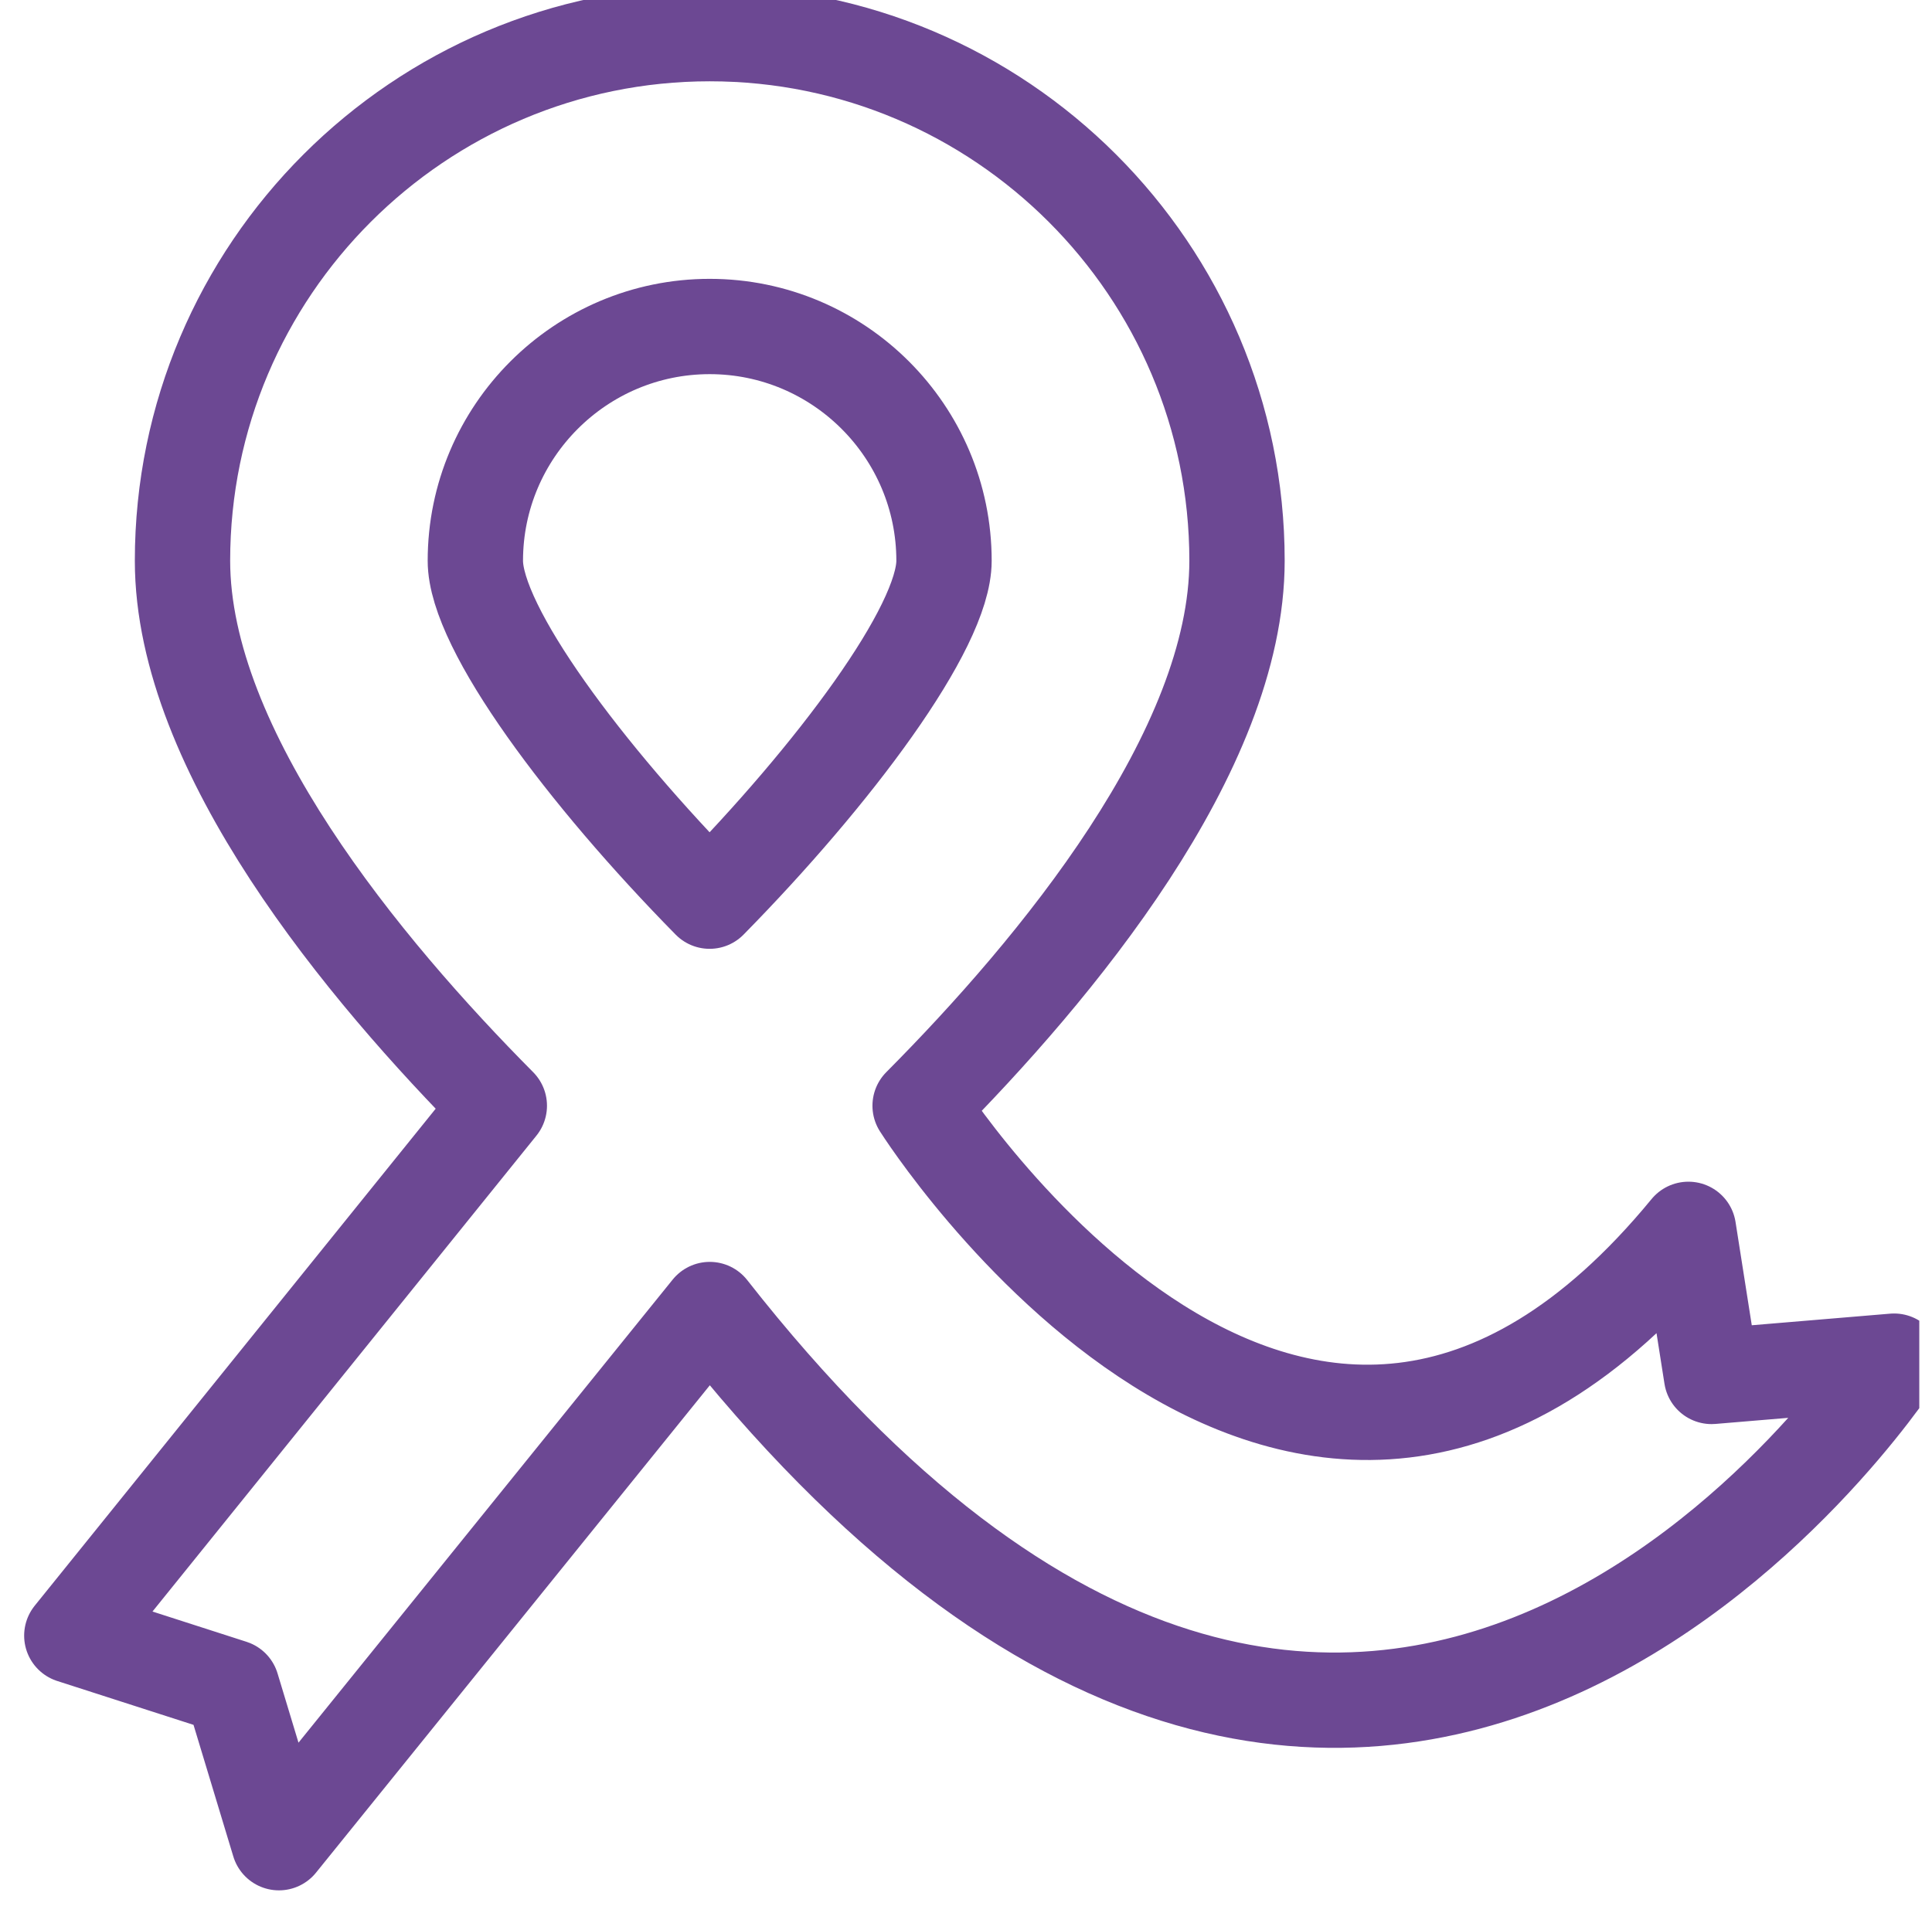 <?xml version="1.0" encoding="UTF-8"?>
<svg xmlns="http://www.w3.org/2000/svg" width="76" height="75" viewBox="0 0 76 75" fill="none">
  <g clip-path="url(#clip0_28_2061)">
    <path d="M66.416 48.372C51.072 67.043 36.195 43.508 36.195 43.508C41.511 38.159 48.661 29.568 48.661 22.062C48.661 10.626 39.356 1.324 27.92 1.324C16.484 1.324 7.179 10.626 7.179 22.062C7.179 29.568 14.33 38.159 19.642 43.508L2.825 64.358L9.123 66.386L10.973 72.506L27.92 51.527C54.088 84.888 74.51 53.558 74.51 53.558L67.329 54.16L66.419 48.372H66.416ZM27.917 12.847C33.001 12.847 37.135 16.981 37.135 22.065C37.135 24.702 32.79 30.499 27.914 35.459C23.041 30.505 18.699 24.714 18.699 22.065C18.699 16.981 22.834 12.847 27.917 12.847Z" stroke="#6C4893" stroke-width="3.75" stroke-linecap="round" stroke-linejoin="round"></path>
  </g>
  <defs>
    <clipPath id="clip0_28_2061">
      <rect width="75" height="75" fill="white" transform="translate(0.5)"></rect>
    </clipPath>
  </defs>
</svg>
